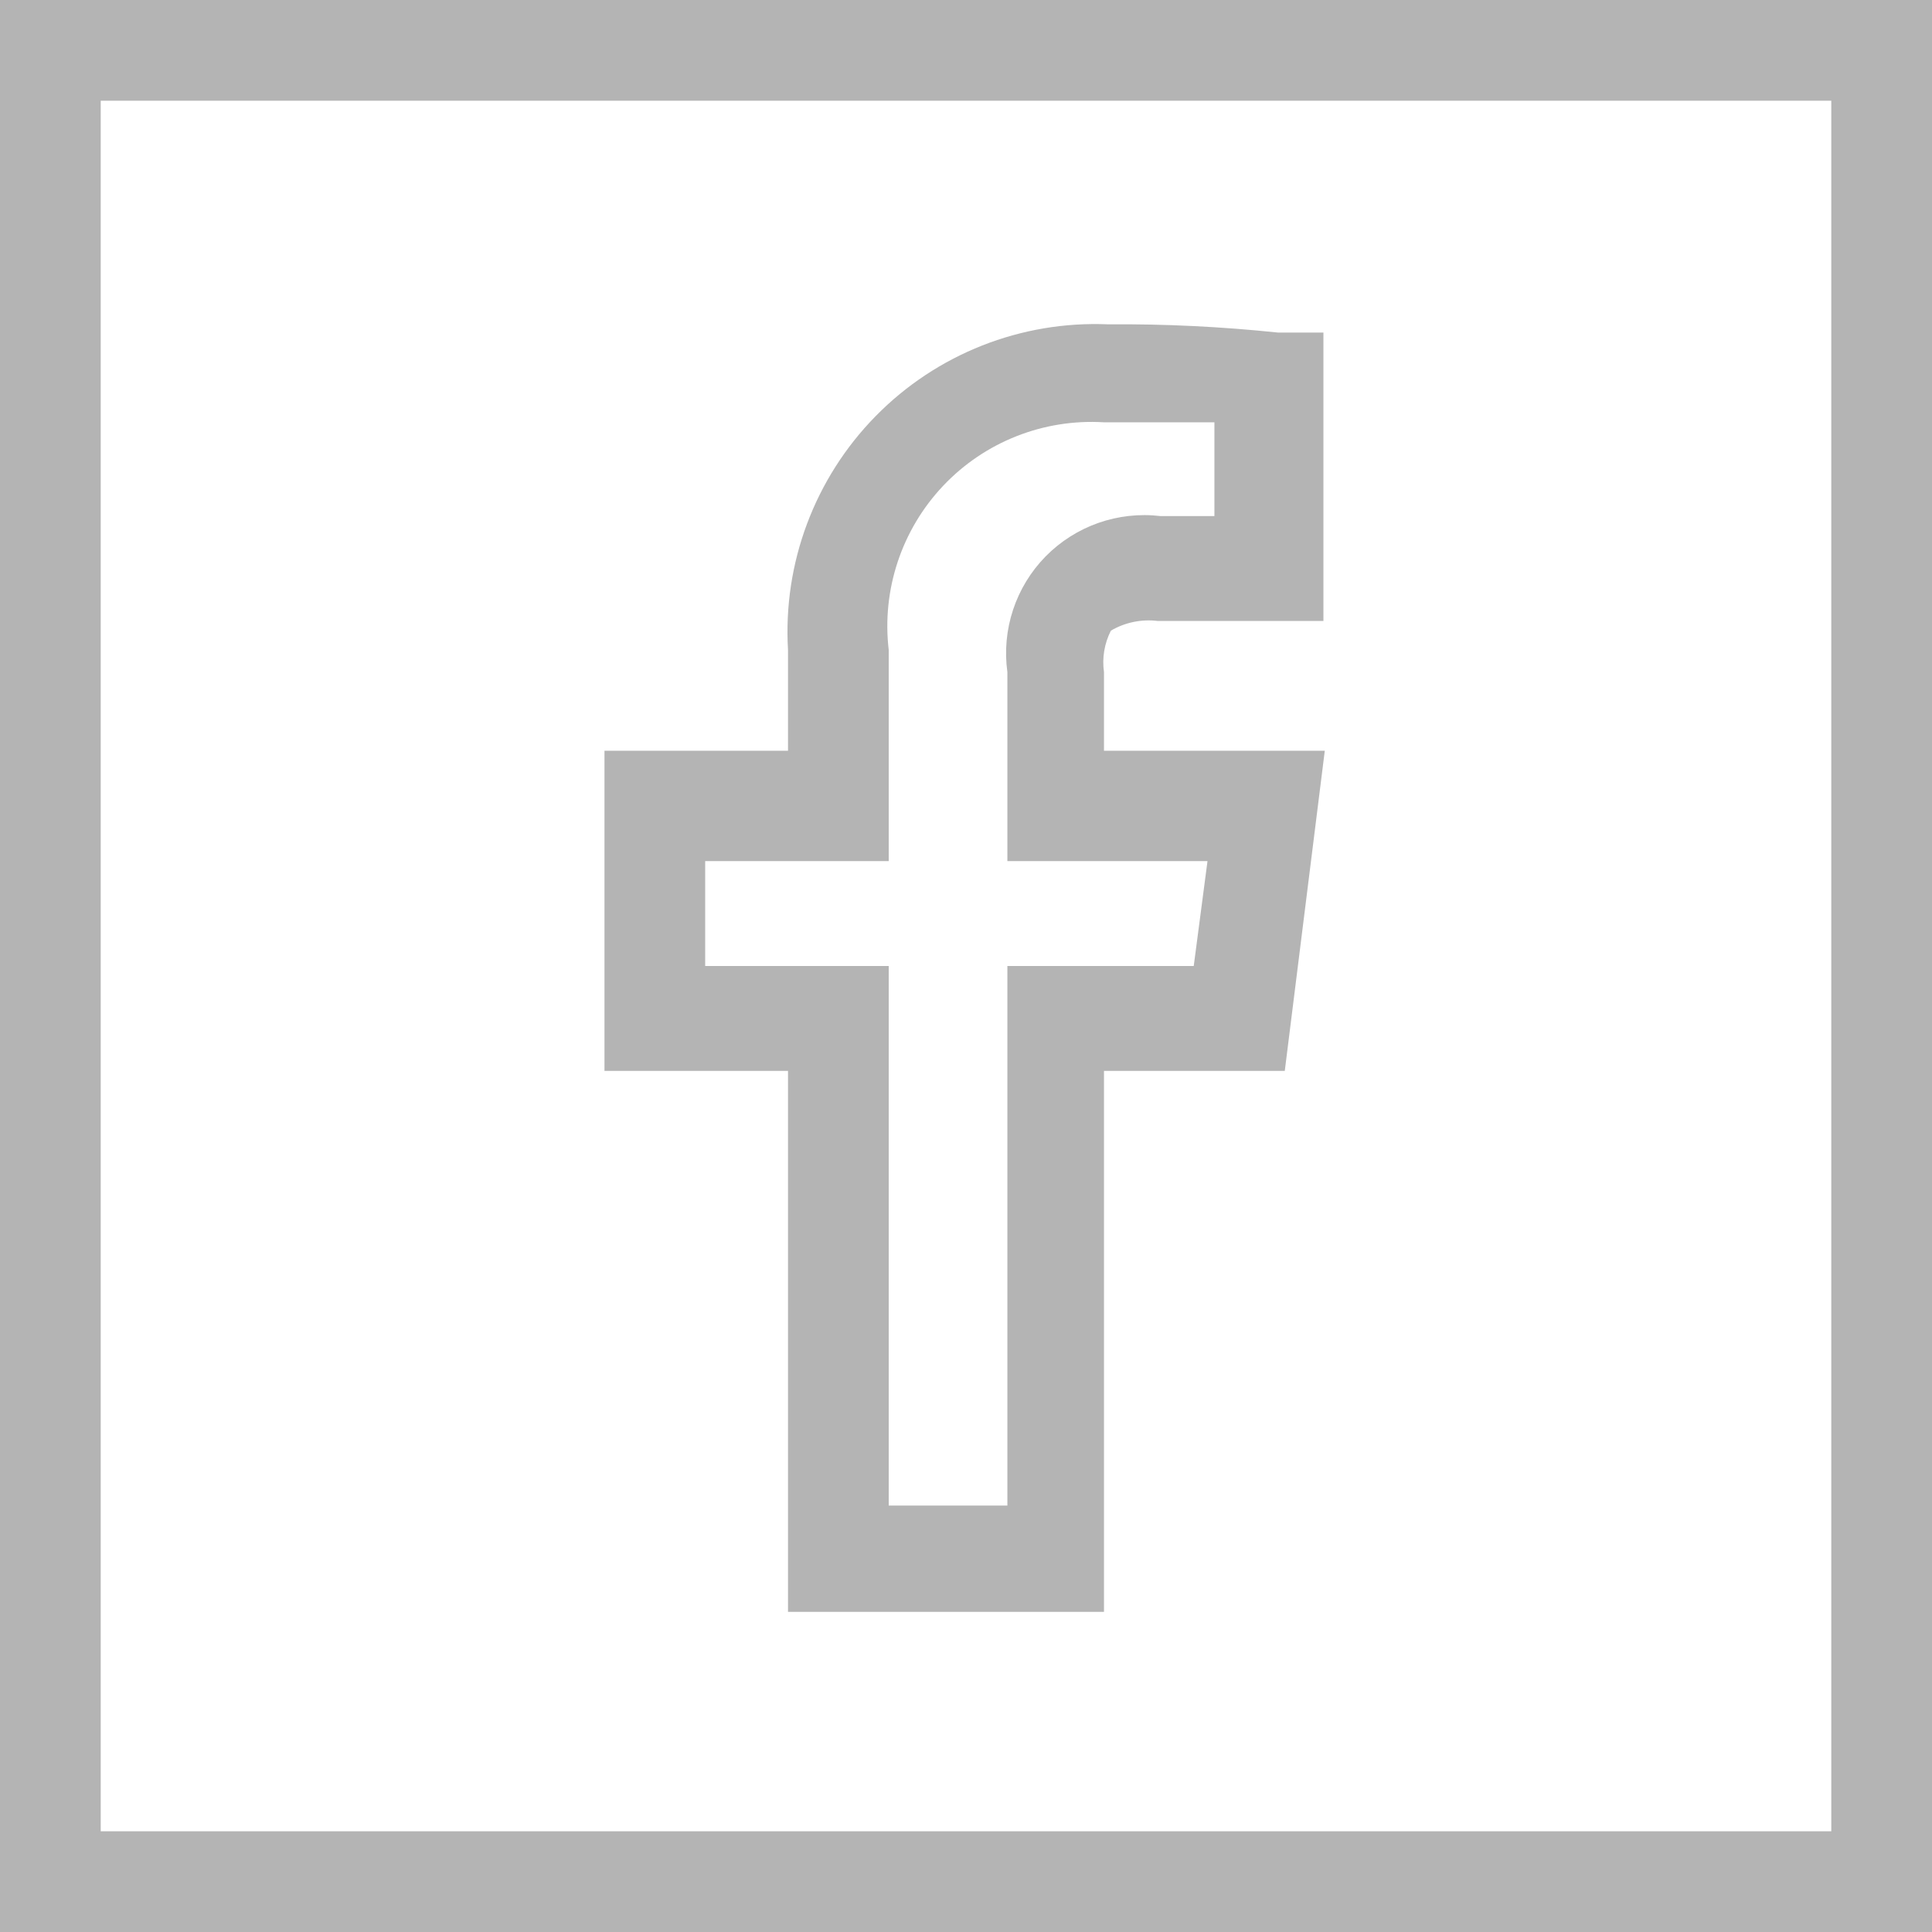 <svg width="24" height="24" viewBox="0 0 24 24" fill="none" xmlns="http://www.w3.org/2000/svg">
<path fill-rule="evenodd" clip-rule="evenodd" d="M0 0V24H24V0H0ZM13.714 20.023H9.789V20.006V13.303H7.509V9.326H9.789V8.074C9.725 6.995 10.121 5.939 10.879 5.168C11.636 4.397 12.685 3.983 13.766 4.029C14.47 4.023 15.174 4.058 15.874 4.131H16.44V7.714H14.383C14.181 7.689 13.976 7.731 13.8 7.834C13.719 7.993 13.689 8.172 13.714 8.349V9.326H16.457L15.96 13.303H13.714V20.023ZM8.76 10.697V12H11.04V18.703H12.514V12H14.829L15 10.697H12.514V8.349C12.441 7.822 12.617 7.291 12.989 6.912C13.362 6.533 13.889 6.348 14.417 6.411H15.086V5.246H13.714C12.964 5.2 12.232 5.489 11.716 6.035C11.2 6.581 10.952 7.328 11.04 8.074V10.697H8.76ZM1.251 22.749H22.749V1.251H1.251V22.749Z" fill="#B4B4B4"/>
</svg>
